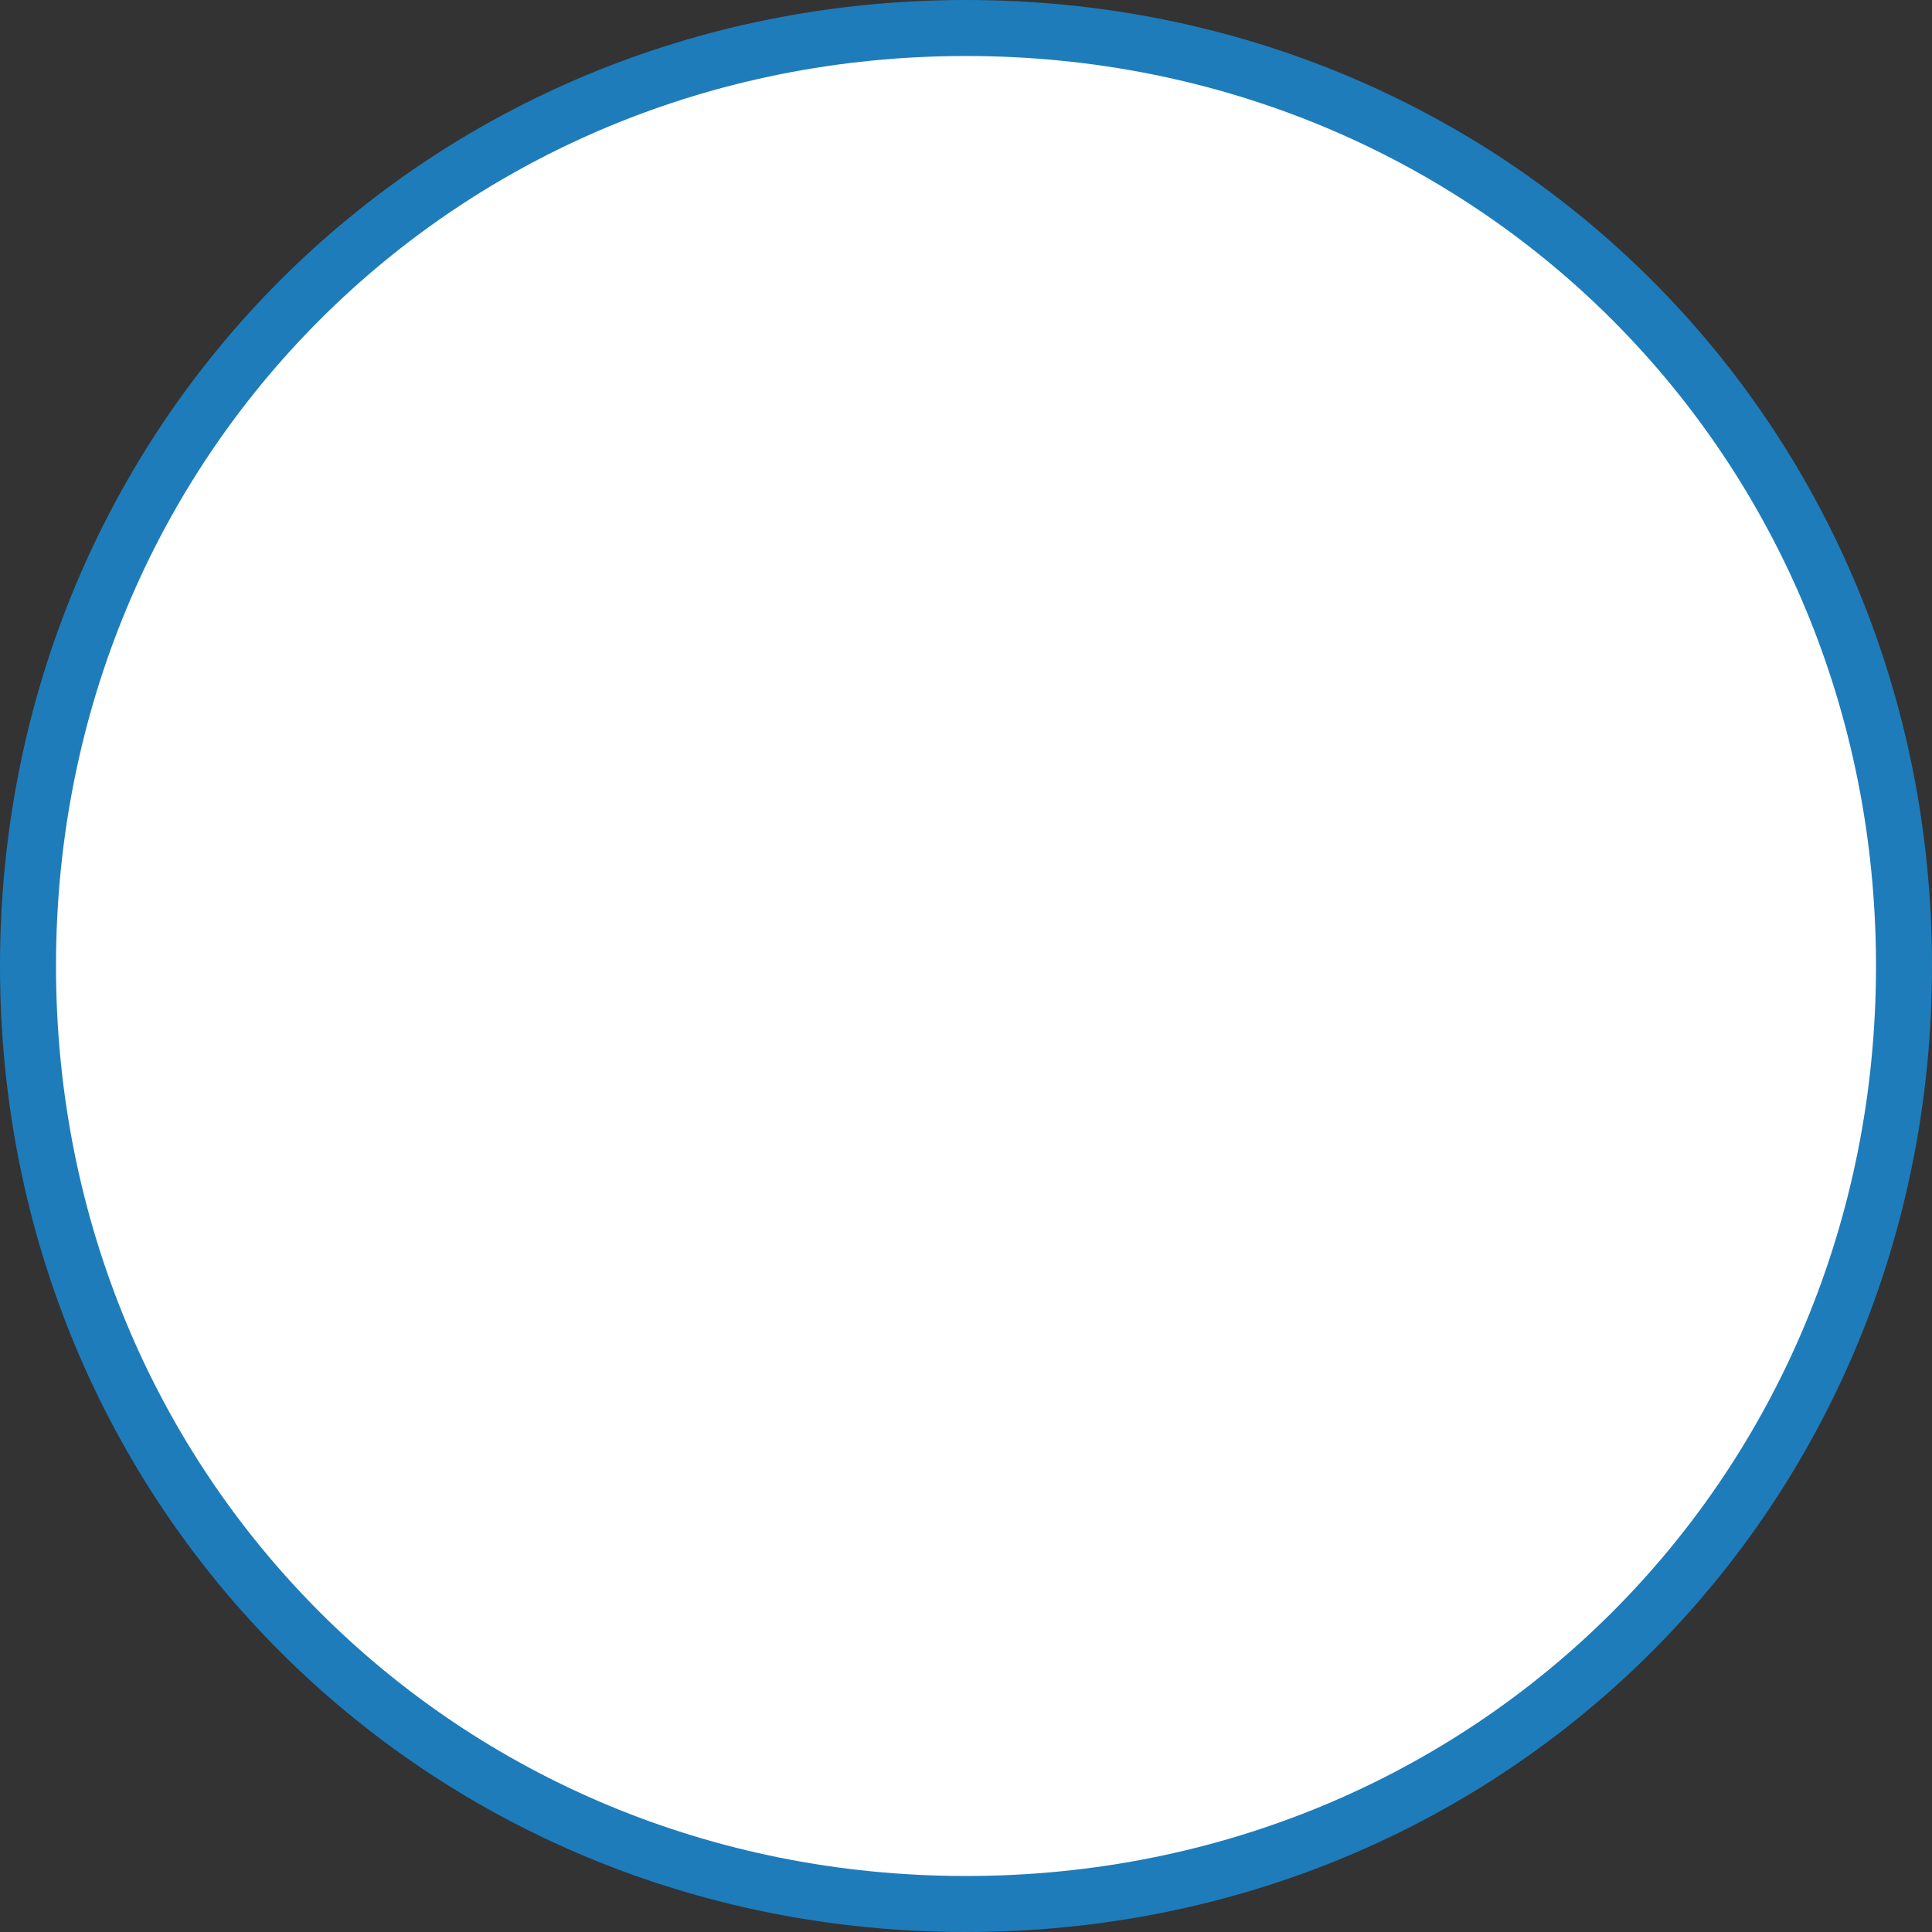 ﻿<?xml version="1.0" encoding="utf-8"?>
<svg version="1.1" xmlns:xlink="http://www.w3.org/1999/xlink" width="69px" height="69px" xmlns="http://www.w3.org/2000/svg">
  <rect width="100%" height="100%" fill="#333333" stroke="none"/>
  <g transform="matrix(1 0 0 1 -62 -1572 )">
    <path d="M 96.5 1573  C 115.26 1573  130 1587.74  130 1606.5  C 130 1625.26  115.26 1640  96.5 1640  C 77.74 1640  63 1625.26  63 1606.5  C 63 1587.74  77.74 1573  96.5 1573  Z " fill-rule="nonzero" fill="#ffffff" stroke="none" />
    <path d="M 96.5 1573  C 115.26 1573  130 1587.74  130 1606.5  C 130 1625.26  115.26 1640  96.5 1640  C 77.74 1640  63 1625.26  63 1606.5  C 63 1587.74  77.74 1573  96.5 1573  Z " stroke-width="2" stroke="#1e7cbb" fill="none" />
  </g>
</svg>